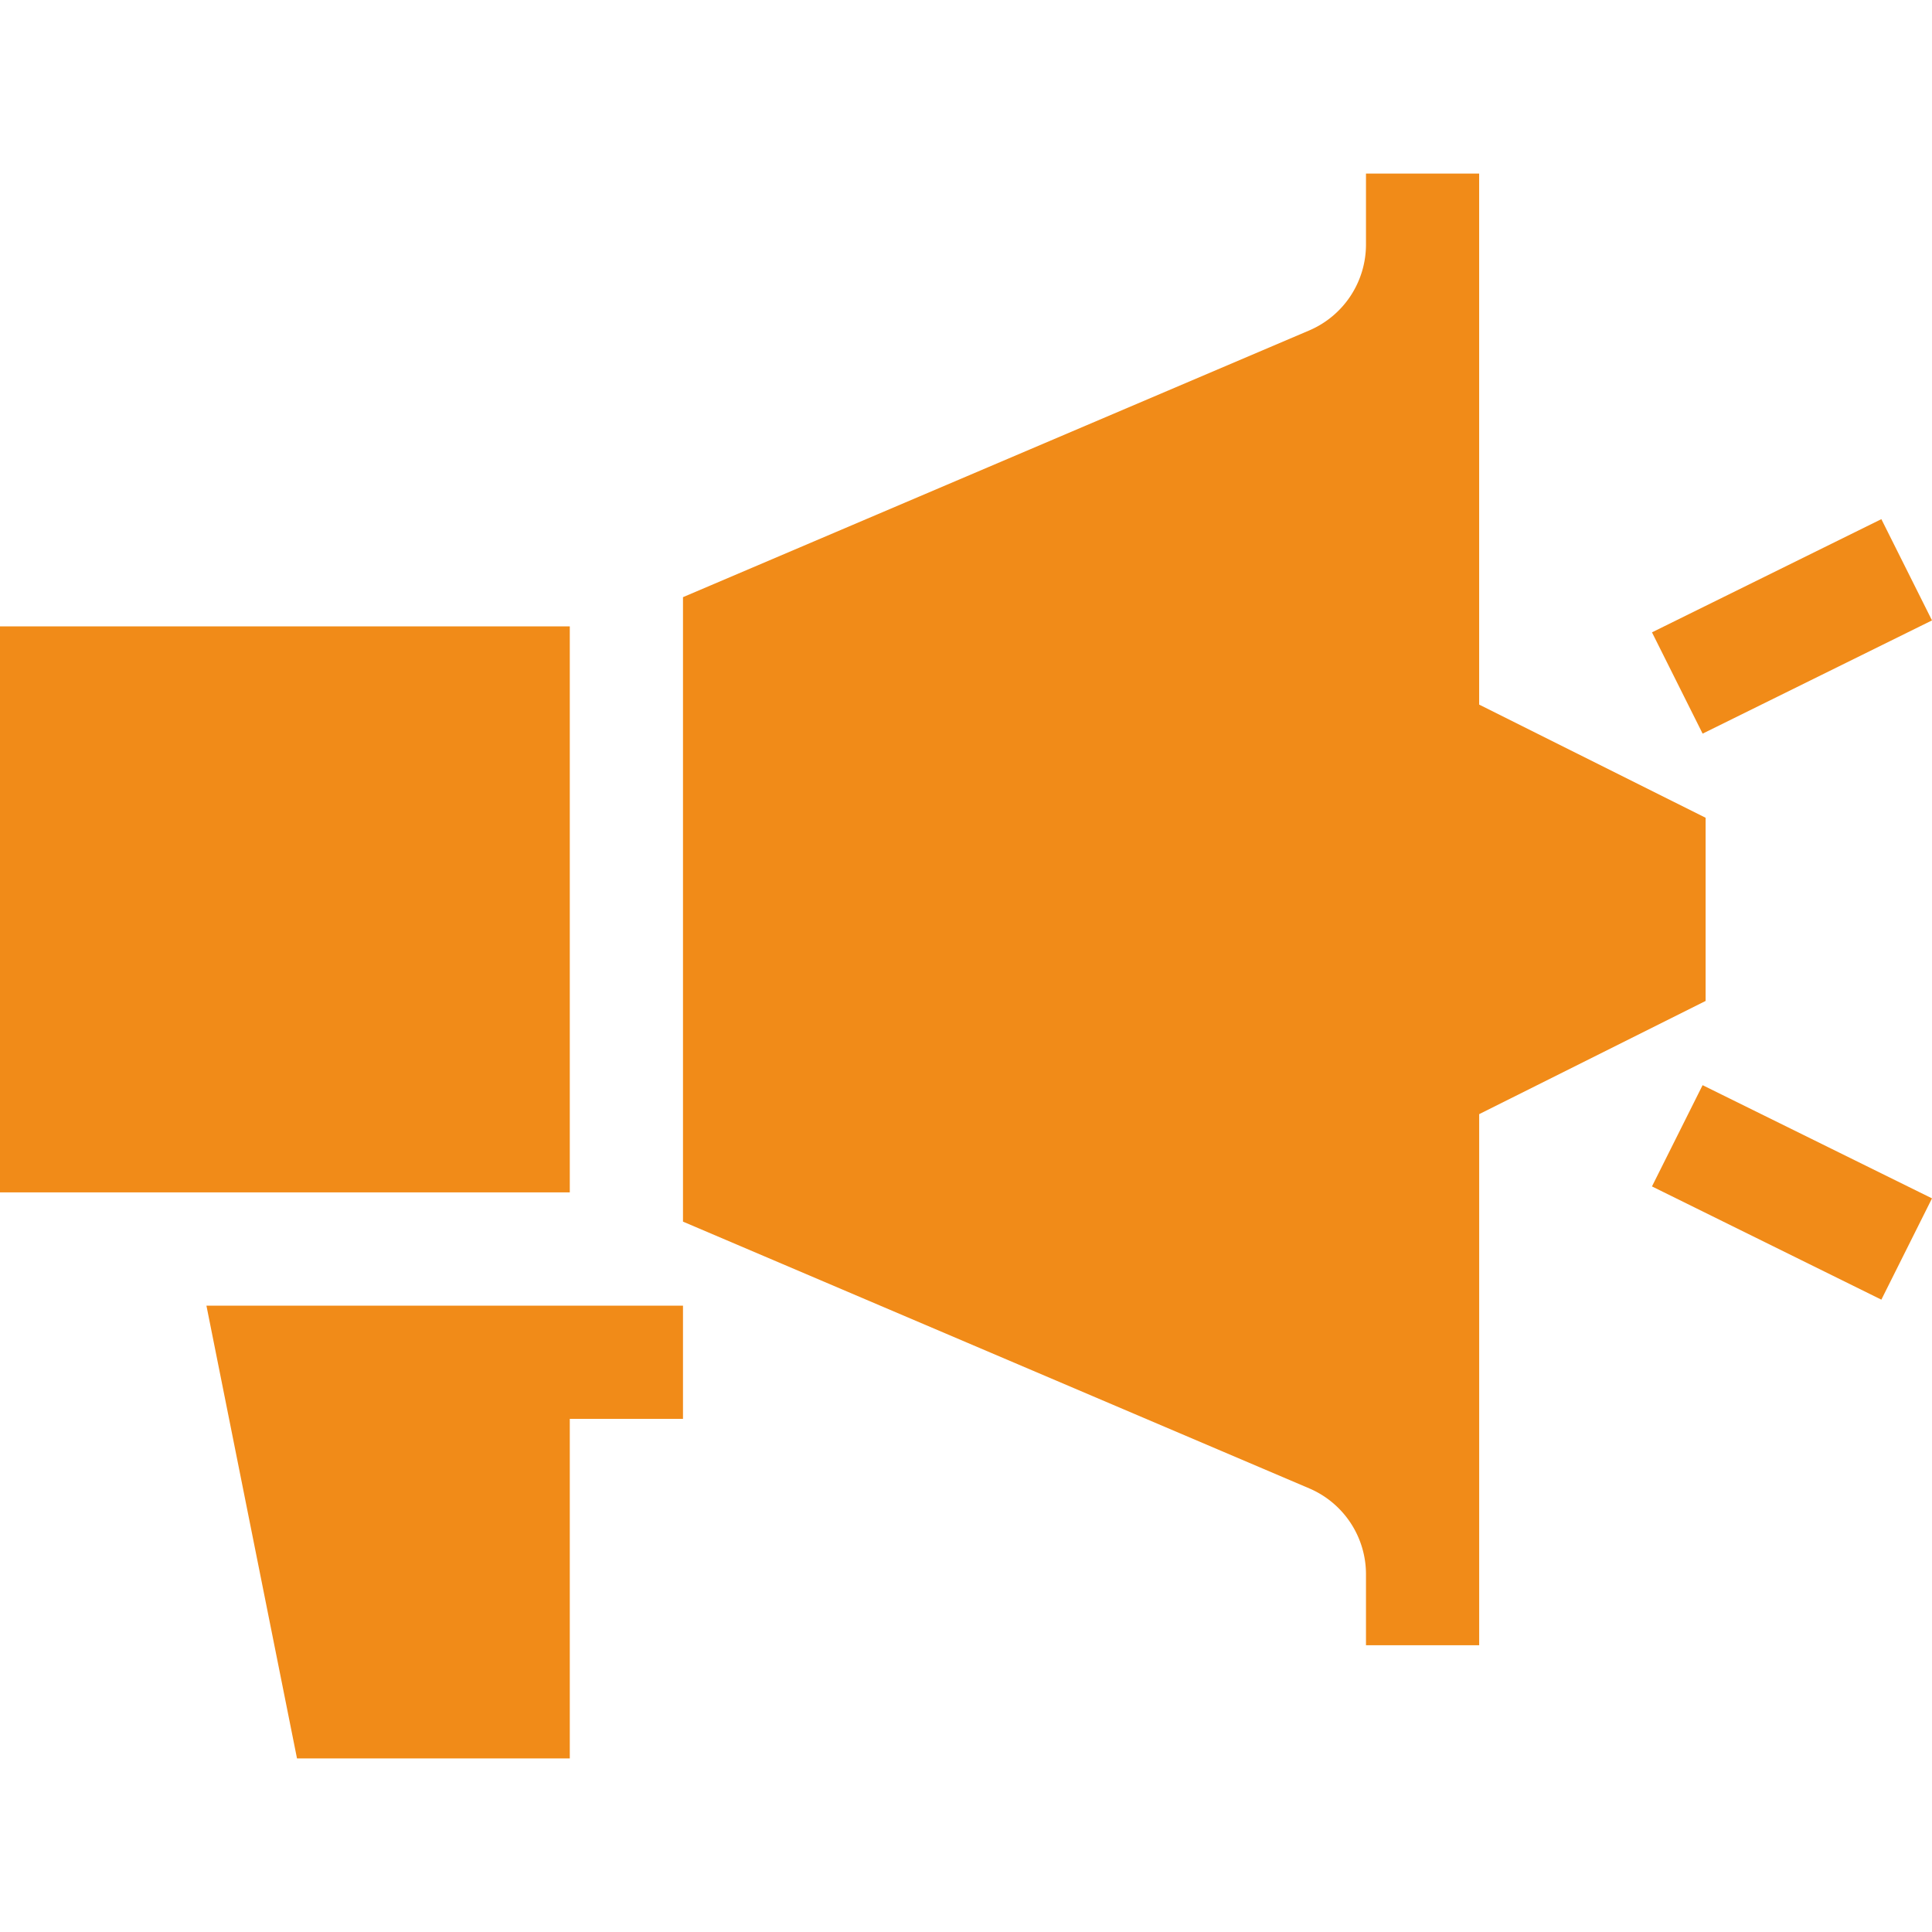 <svg width="66" height="66" fill="none" xmlns="http://www.w3.org/2000/svg"><path d="M46.664 5.93v2.419c0 1.28-.76 2.434-1.936 2.938L23.332 20.4v21.333l21.395 9.113a3.19 3.19 0 0 1 1.937 2.938v2.42h3.867V38.061l7.735-3.867v-6.258L50.53 24.07V5.93zM64.27 17.735l-7.836 3.867 1.73 3.46L66 21.194zM56.434 40.53l7.836 3.868 1.73-3.46-7.837-3.867-1.73 3.46zM0 21.398h19.465v19.336H0zM10.146 60.07h9.319v-11.6h3.867v-3.867H7.052z" fill="#F18B18"/></svg>